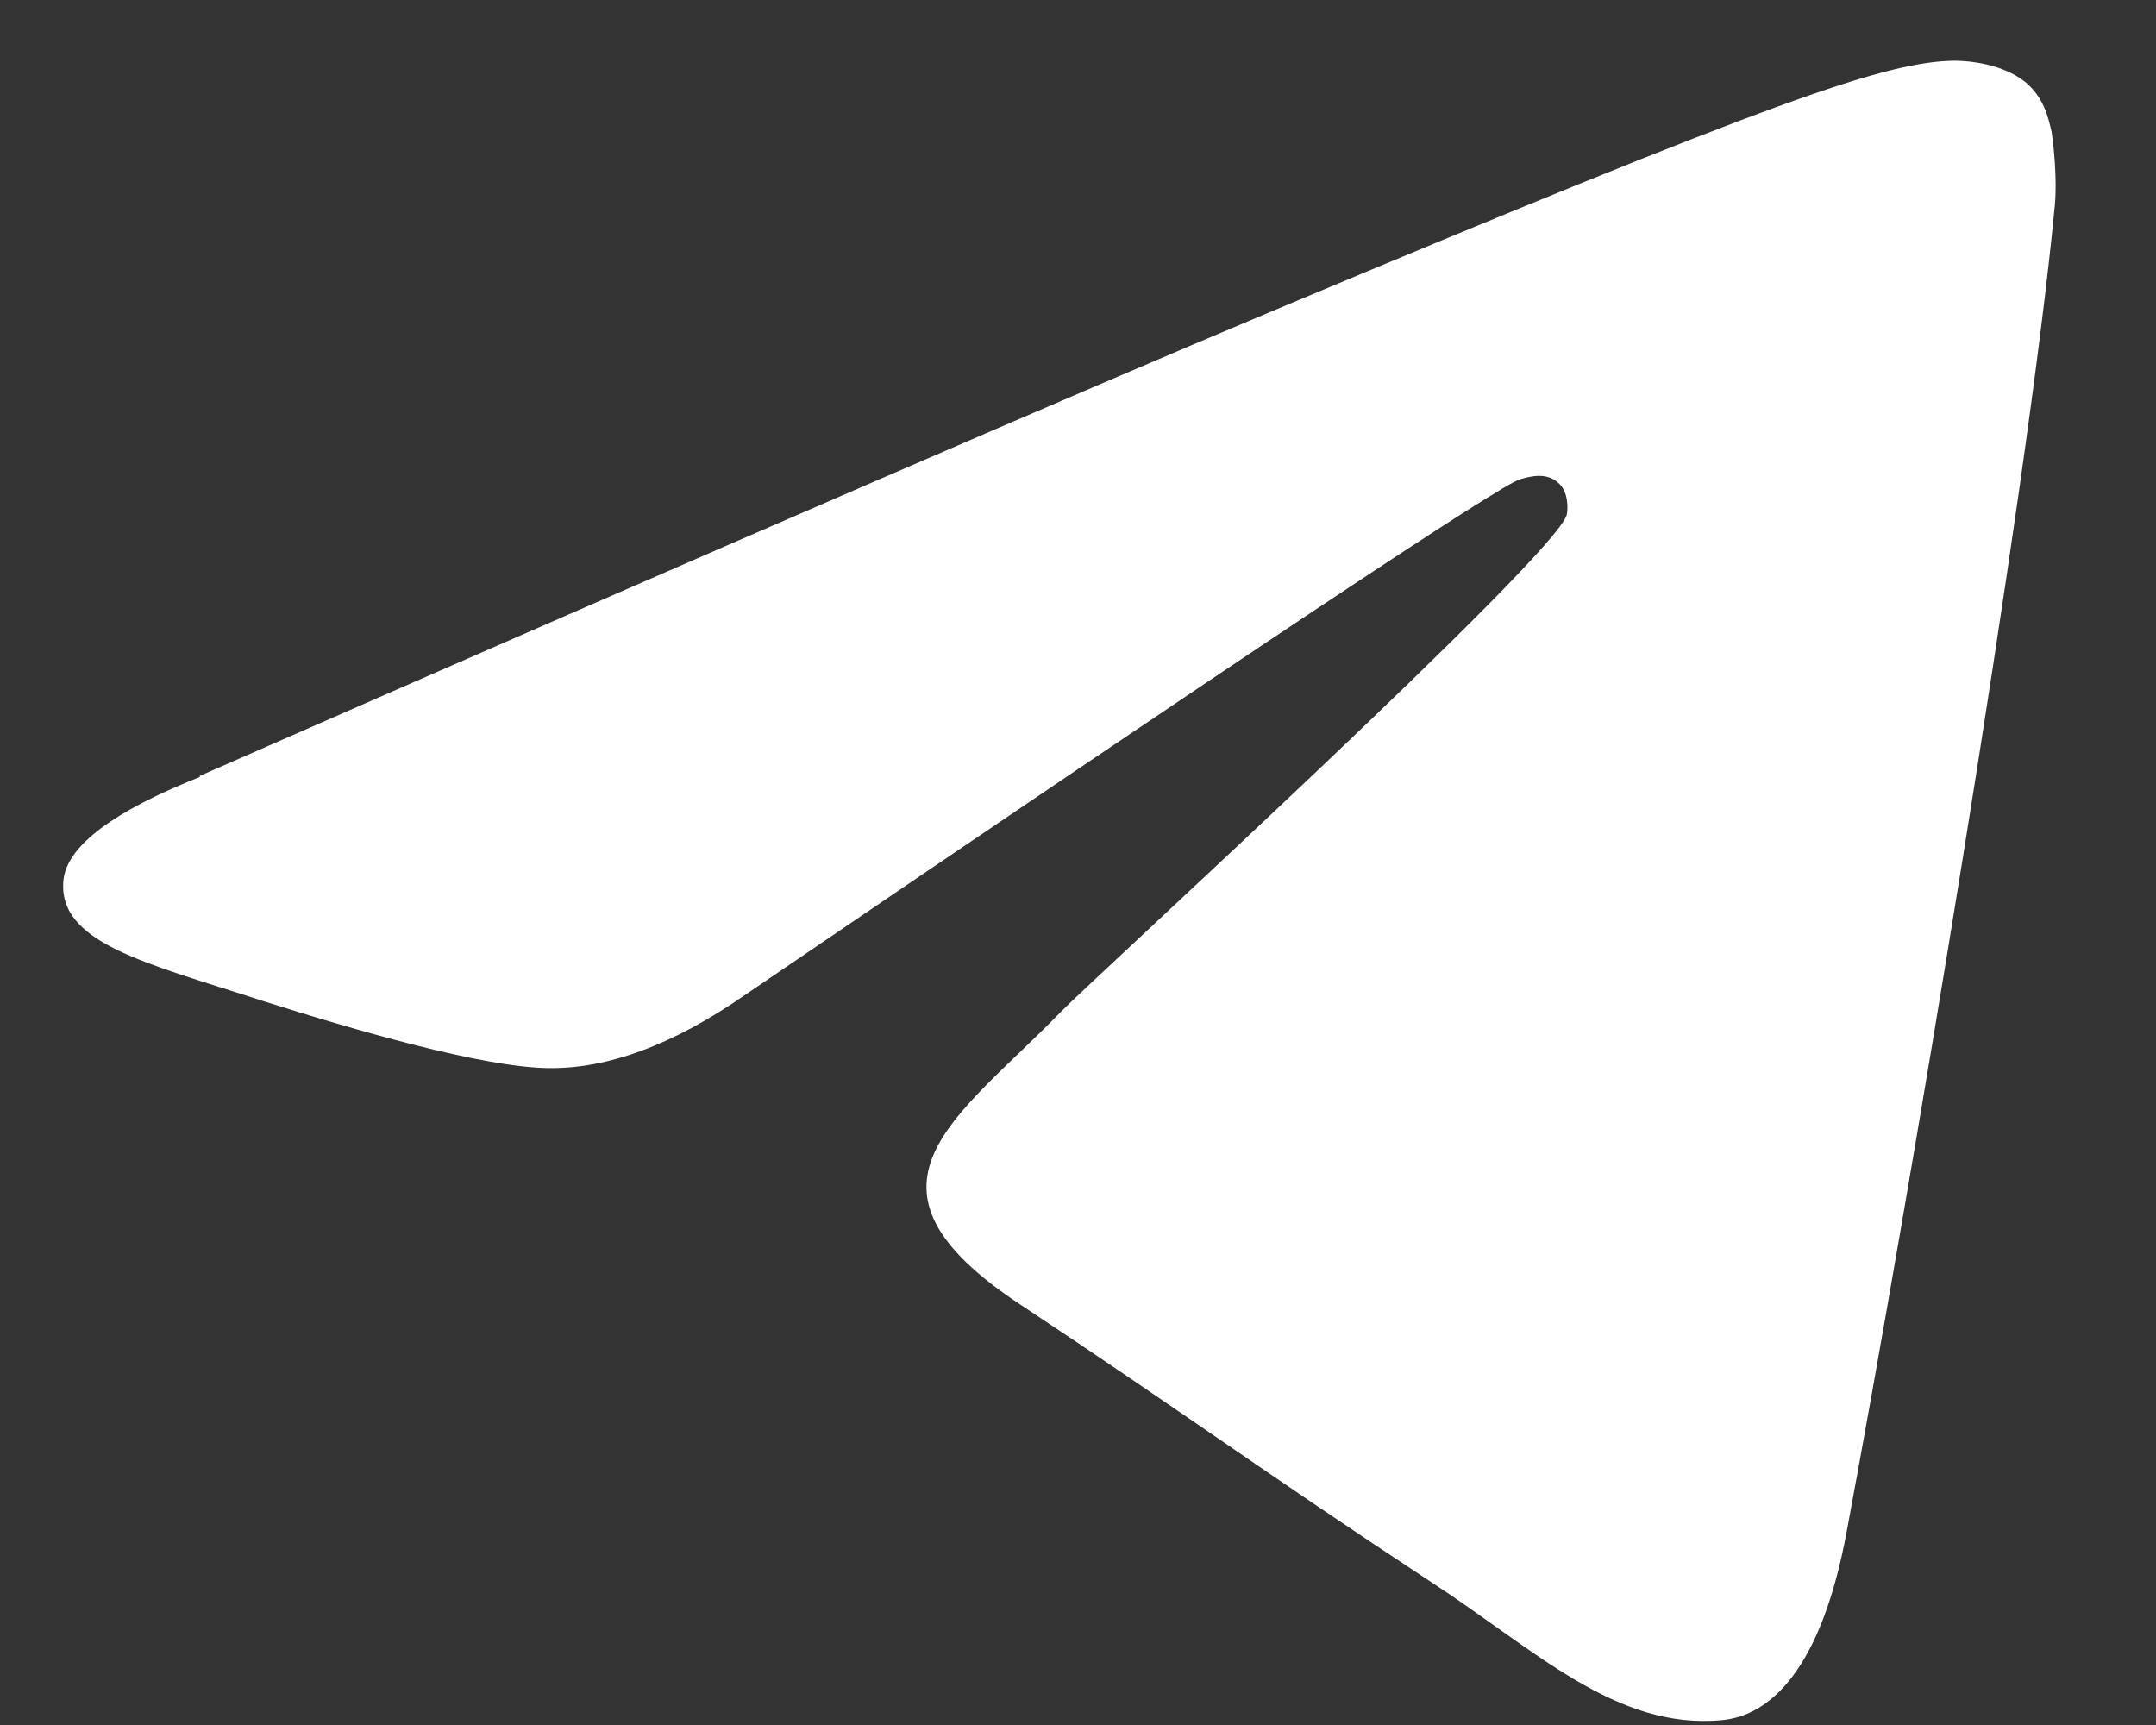 <svg width="20" height="16" viewBox="0 0 20 16" fill="none" xmlns="http://www.w3.org/2000/svg">
<rect x="0" y="0" width="20" height="16" fill="#333333" stroke="none"/>
<path d="M1.853 7.197C6.813 5.02 10.119 3.592 11.782 2.894C16.505 0.913 17.491 0.574 18.128 0.563C18.271 0.563 18.579 0.594 18.785 0.759C18.959 0.902 19 1.087 19.031 1.221C19.052 1.354 19.083 1.662 19.062 1.898C18.805 4.609 17.697 11.17 17.132 14.199C16.896 15.483 16.423 15.914 15.972 15.955C14.986 16.047 14.236 15.298 13.271 14.671C11.772 13.686 10.93 13.07 9.472 12.105C7.788 10.996 8.876 10.38 9.842 9.384C10.088 9.127 14.452 5.143 14.534 4.773C14.544 4.732 14.555 4.558 14.452 4.476C14.349 4.383 14.205 4.414 14.103 4.445C13.949 4.476 11.556 6.067 6.925 9.219C6.248 9.692 5.632 9.918 5.077 9.907C4.471 9.897 3.301 9.558 2.428 9.281C1.36 8.932 0.518 8.747 0.59 8.151C0.631 7.843 1.052 7.525 1.853 7.207V7.197Z" fill="white"/>
</svg>
